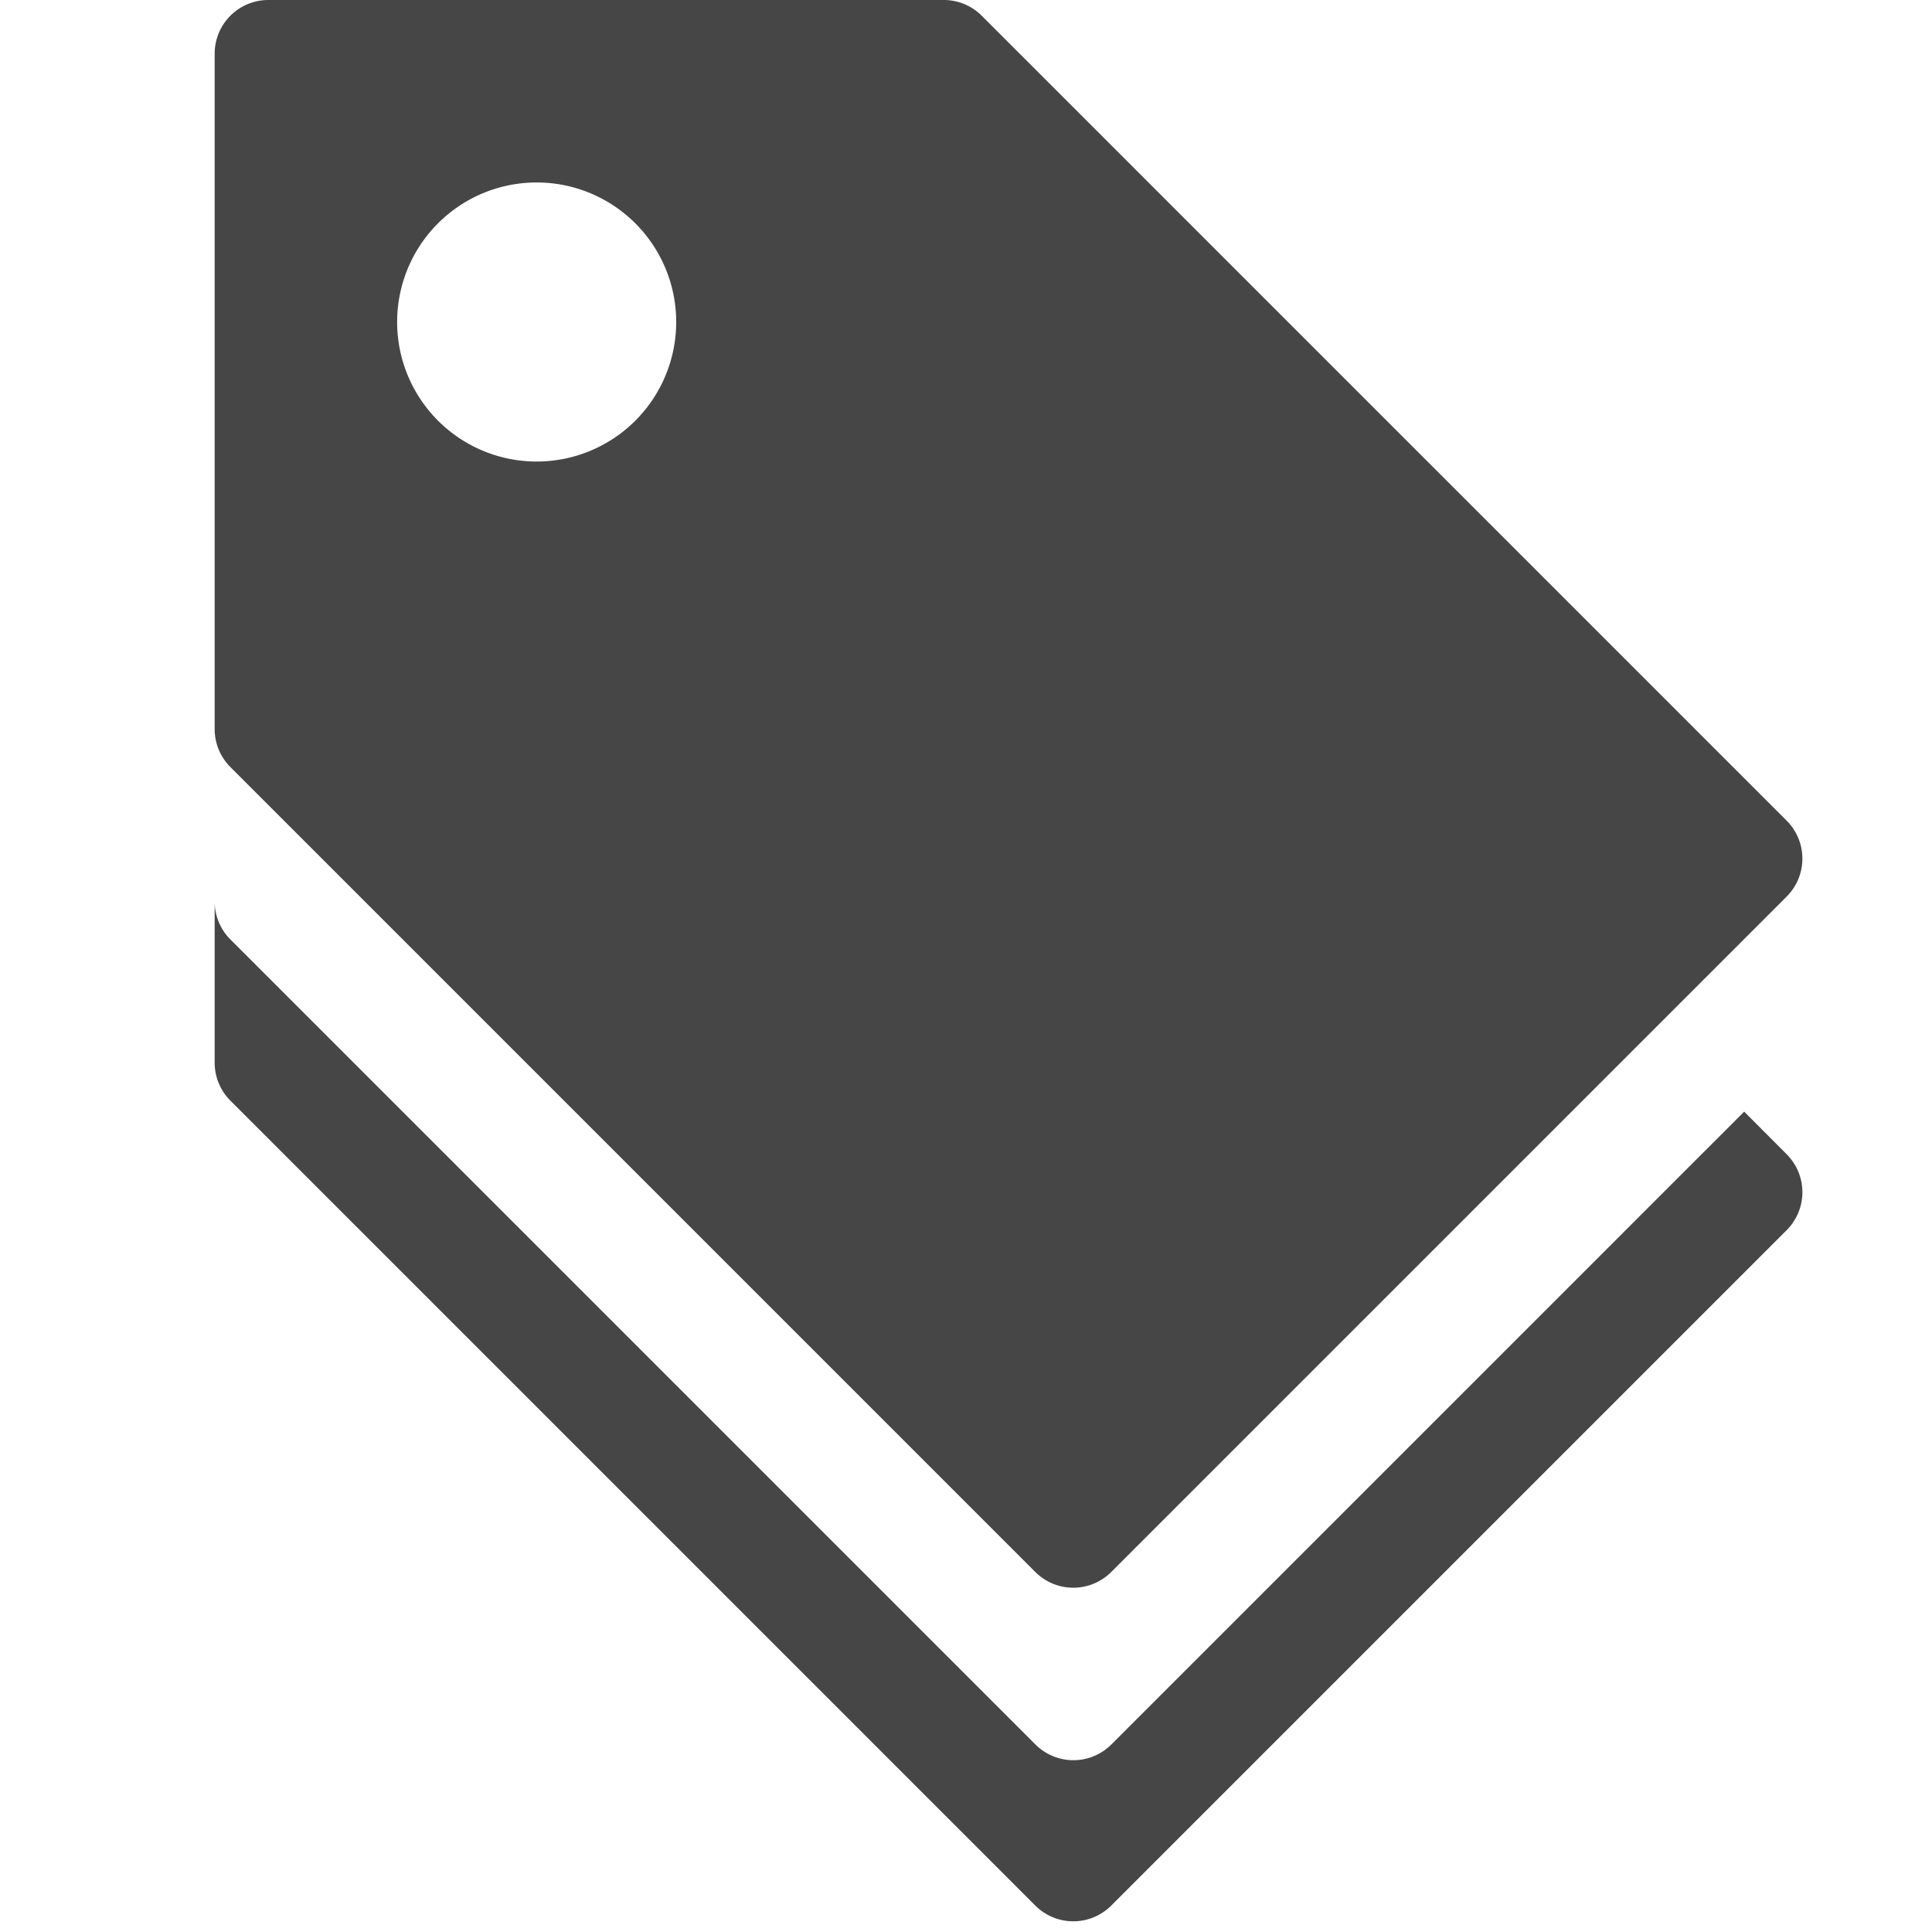 <svg xmlns:xlink="http://www.w3.org/1999/xlink" xmlns="http://www.w3.org/2000/svg" height="18" viewBox="0 0 18 18" width="18">
  <defs>
    <style>
      .fill {
        fill: #464646;
      }
    </style>
  </defs>
  <title>S Labels 18 N</title>
  <rect id="Canvas" fill="#ff13dc" opacity="0" width="18" height="18"/><path class="fill" d="M16.646,7.646l-7.5-7.5A.5.5,0,0,0,8.793,0H2.5A.5.5,0,0,0,2,.5V6.793a.5.5,0,0,0,.146.353l7.5,7.5a.5.5,0,0,0,.707,0l6.293-6.293A.5.5,0,0,0,16.646,7.646ZM5,4.3A1.3,1.3,0,1,1,6.3,3,1.3,1.3,0,0,1,5,4.3Z"/>
  <path class="fill" d="M16.646,10.754,16.25,10.357l-5.896,5.896a.5.5,0,0,1-.707,0l-7.5-7.5A.5.5,0,0,1,2,8.4V9.9a.5.5,0,0,0,.146.354l7.5,7.5a.5.5,0,0,0,.707,0l6.293-6.293A.5.5,0,0,0,16.646,10.754Z"/>
</svg>